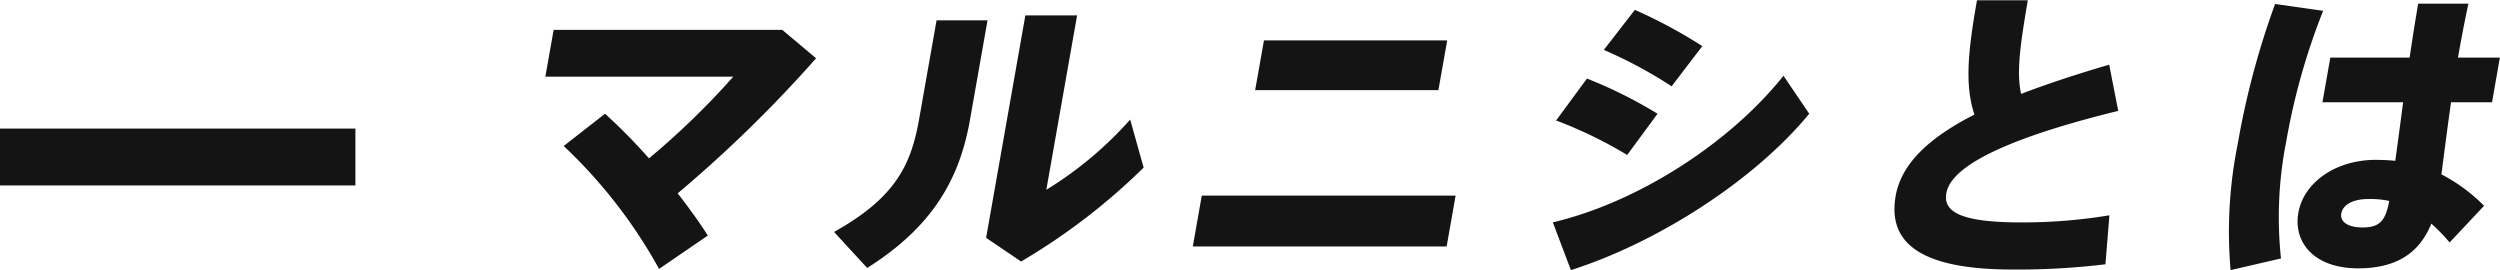 <svg xmlns="http://www.w3.org/2000/svg" viewBox="0 0 351.71 38.01"><defs><style>.cls-1{fill:#141414}</style></defs><g id="レイヤー_2" data-name="レイヤー 2"><g id="design"><path class="cls-1" d="M92.72 37.83A70.37 70.37 0 0079.3 20.54L85.12 16a80 80 0 016.18 6.28 109.72 109.72 0 0011.86-11.49H76.72l1.17-6.59h32.16l4.76 4a184 184 0 01-19.47 19c1.62 2.08 3.09 4.12 4.24 5.94zM138.93 2.86l-2.47 14C134.94 25.48 131 32 122 37.7l-4.66-5.07c8.75-4.89 10.87-9.53 12-16.07l2.42-13.7zm12.6-.69L147.2 26.7a52.11 52.11 0 0011.8-9.88l1.89 6.76a88.54 88.54 0 01-17.24 13.21l-4.92-3.33 5.52-31.29zM204.78 27.52l-1.26 7.15h-35.71l1.26-7.15zM203.6 5.68l-1.24 7h-25.78l1.24-7zM250.91 10.66l3.62 5.34C246.68 25.53 233 34.19 221 38l-2.54-6.72c11.75-2.76 24.72-10.95 32.45-20.62zM233.19 16l-4.27 5.8a61.12 61.12 0 00-10-4.85l4.34-5.9a64.62 64.62 0 019.93 4.95zm6.32-9.54l-4.34 5.68a63.25 63.25 0 00-9.54-5.12L230 1.39a70.21 70.21 0 019.51 5.11zM298 15.6c-12.23 3-23.36 6.94-24.18 11.57-.46 2.6 1.92 4.12 10.54 4.12a75 75 0 0012.4-1l-.56 6.89a102.84 102.84 0 01-13 .74c-12.18 0-17.76-3.25-16.51-10.36.83-4.68 4.94-8.32 11.08-11.44-1.42-4.25-.85-9.19.36-16.08h7.15c-1 5.89-1.65 10.1-.94 13.17 3.72-1.43 7.95-2.81 12.39-4.11zM326.83 1.52a92.92 92.92 0 00-5.2 18.42 54.75 54.75 0 00-.73 16.42L313.81 38a62.24 62.24 0 011-17.73A113.83 113.83 0 01320.07.56zM339 8.1c.41-2.81.83-5.46 1.2-7.58h7.07c-.44 2-.91 4.42-1.32 6.72l-.15.86h5.89l-1.1 6.29h-5.77c-.53 3.77-1 7.41-1.35 10.14a24 24 0 016 4.42l-4.85 5.16a26 26 0 00-2.57-2.65c-1.62 4-4.75 6.29-10.3 6.29-6.28 0-9.13-3.73-8.41-7.8.74-4.25 5.21-7.46 10.89-7.46.95 0 1.85.05 2.75.13.33-2.38.71-5.24 1.1-8.23h-11.35l1.11-6.29zM333.18 28c-2.21 0-3.57.83-3.79 2s.86 2 3 2c2.52 0 3.23-1.09 3.74-3.73a12.51 12.51 0 00-2.95-.27z"/><rect class="cls-1" y="18.09" width="50" height="8"/></g></g></svg>